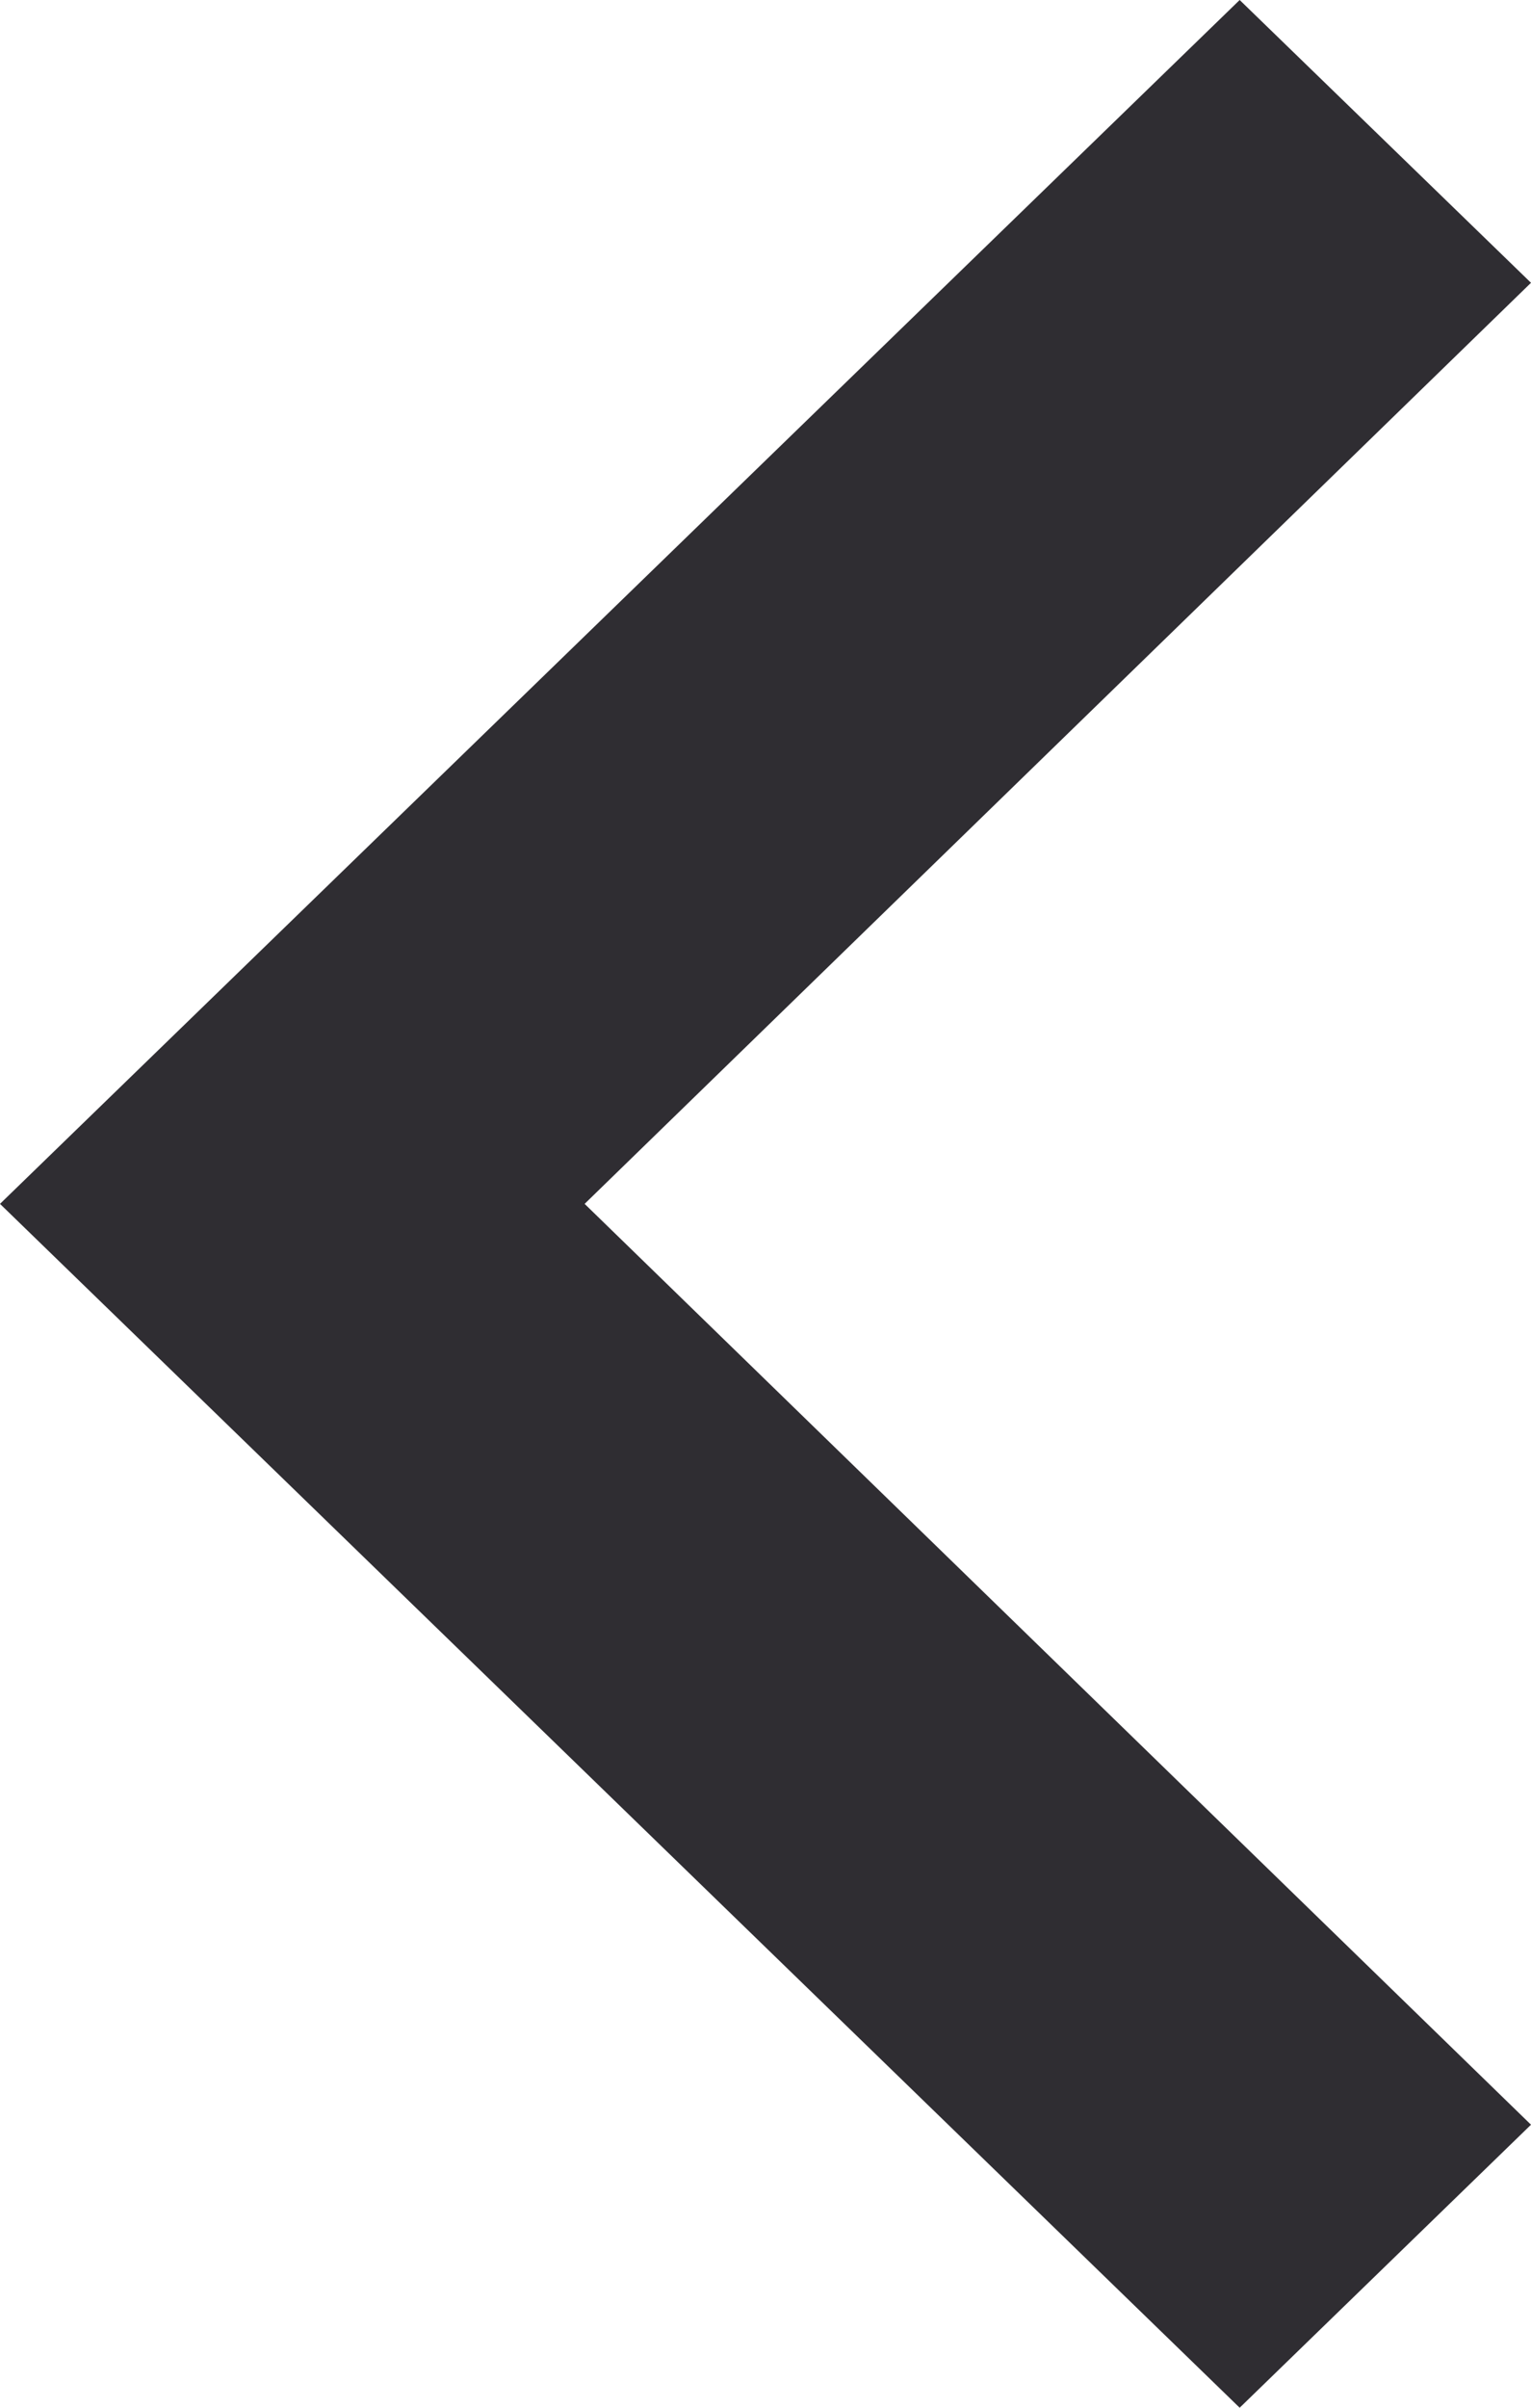 <svg width="7" height="11" viewBox="0 0 7 11" fill="none" xmlns="http://www.w3.org/2000/svg">
<path fill-rule="evenodd" clip-rule="evenodd" d="M7 1.292L2.673 5.5L7 9.707L5.668 11L-2.40413e-07 5.5L5.668 -5.82229e-08L7 1.292Z" fill="#2F2D32"/>
</svg>
